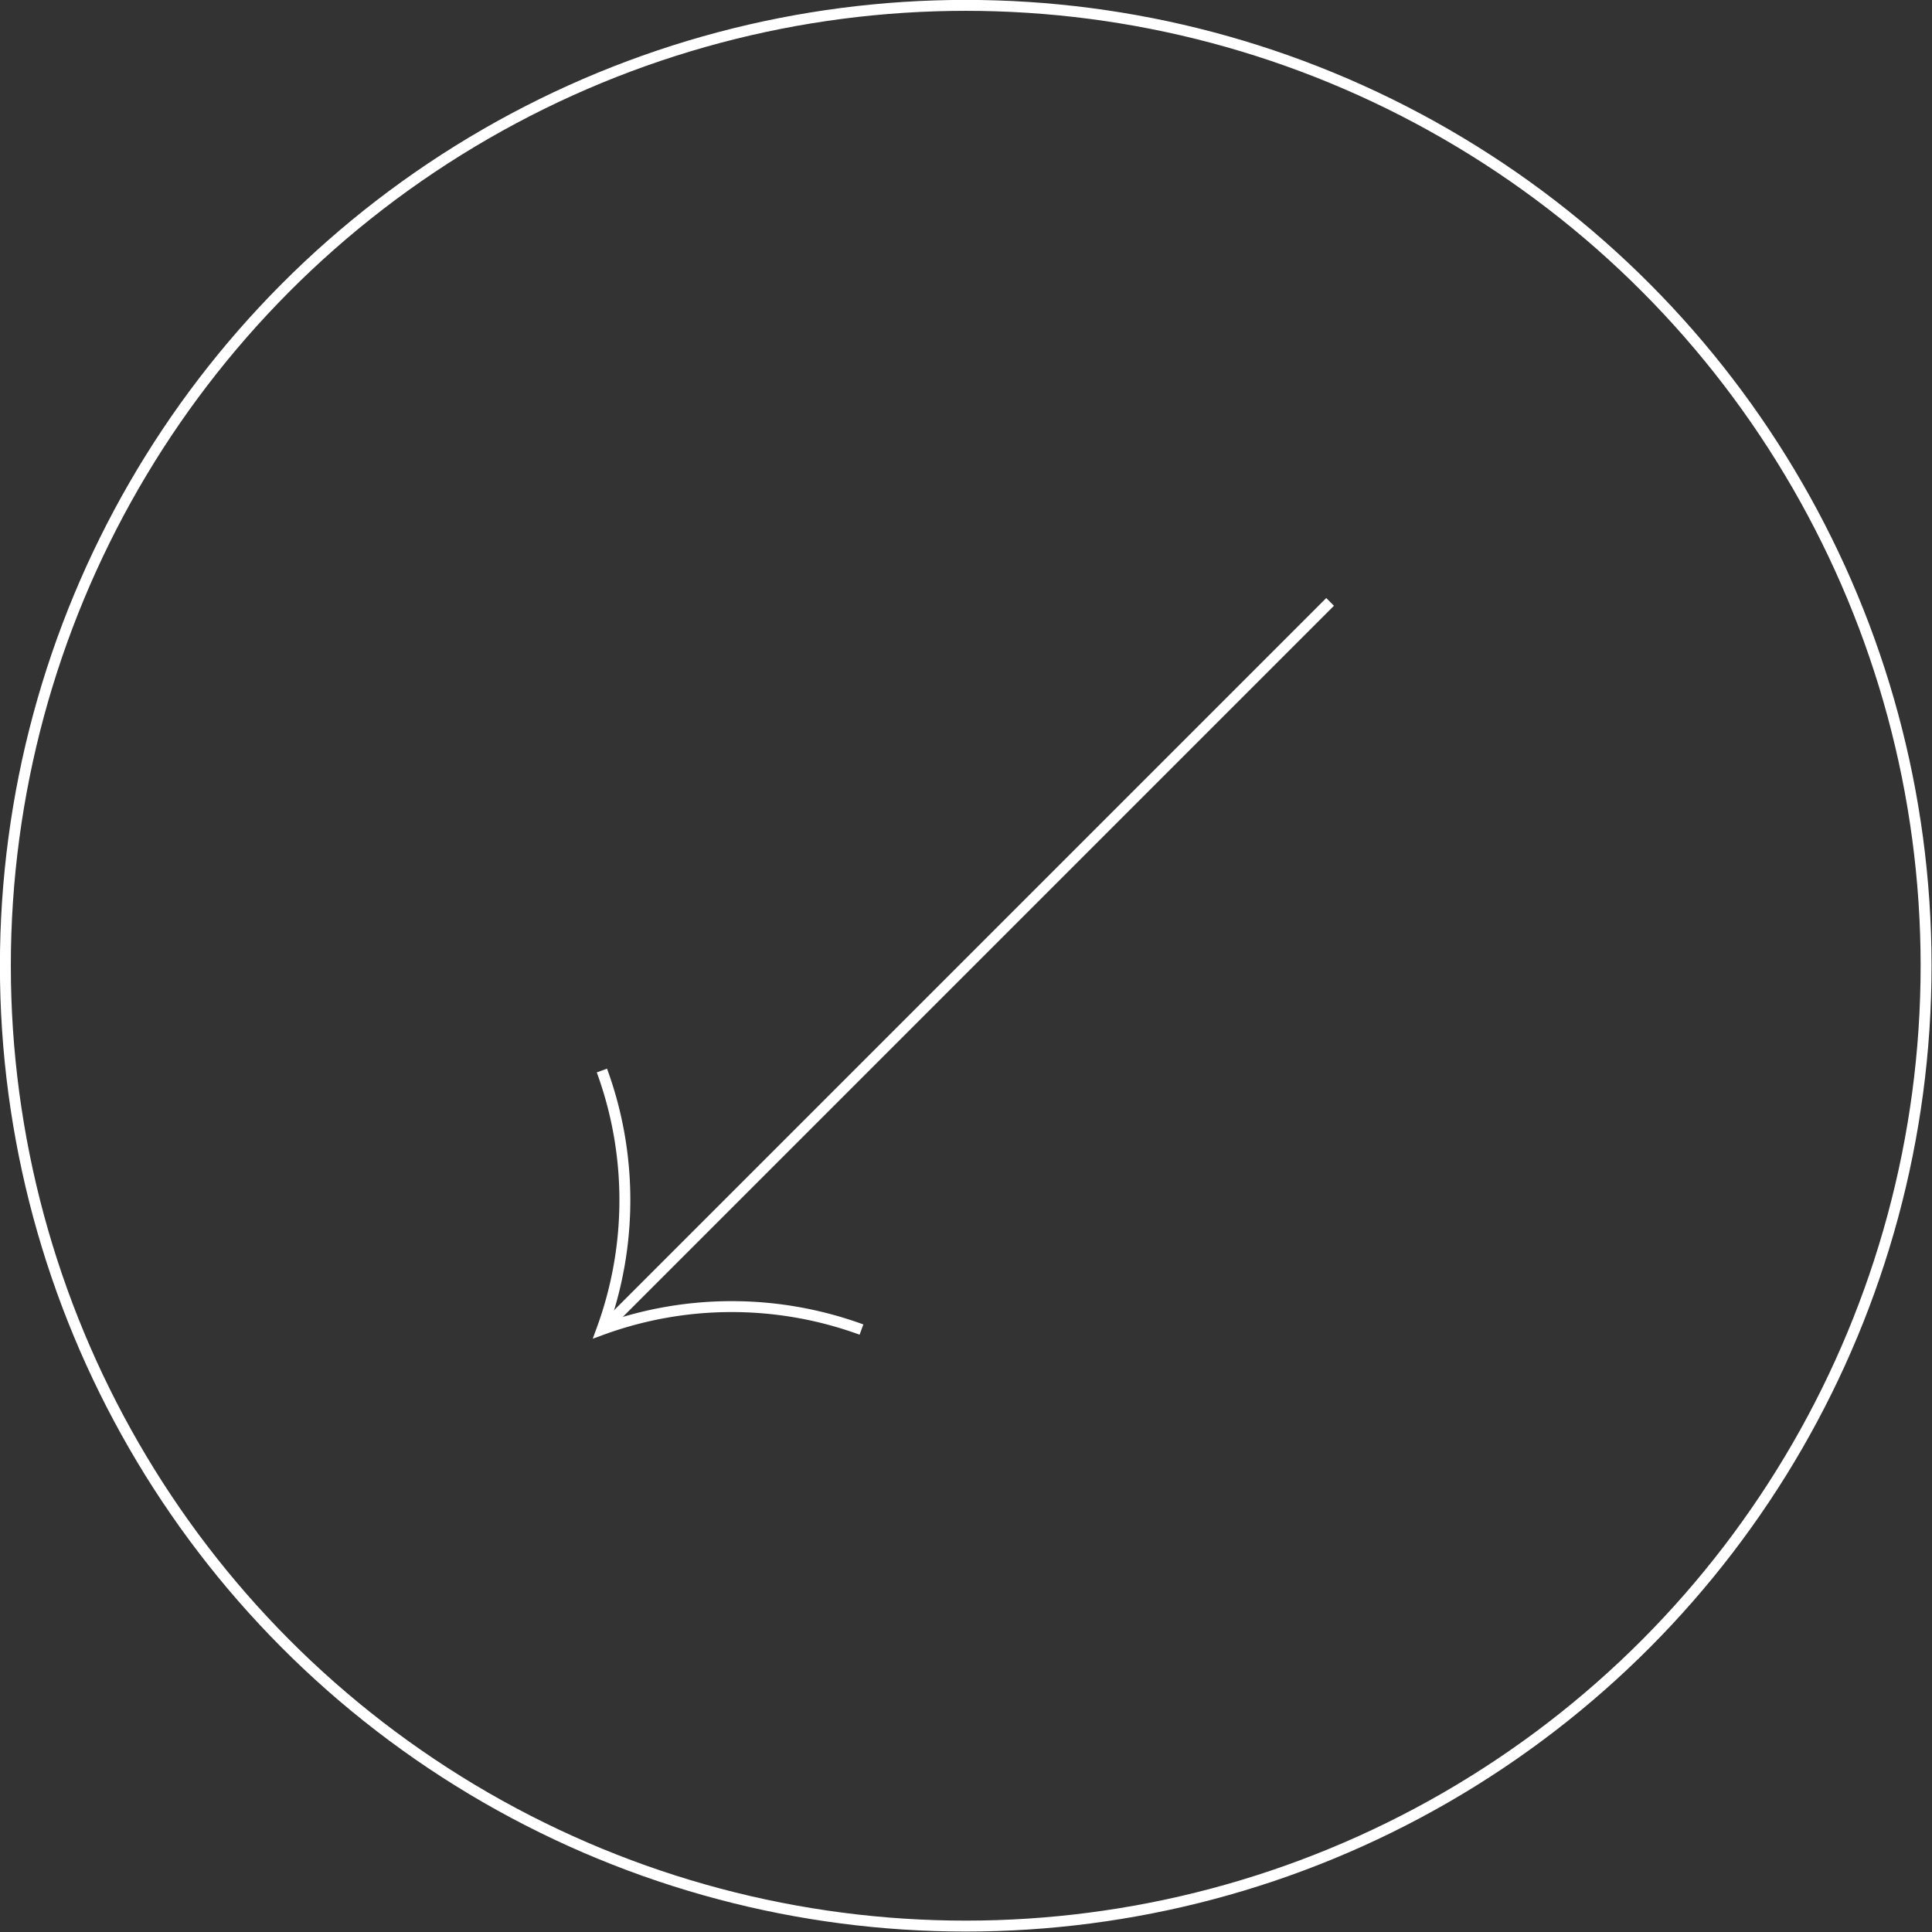 <?xml version="1.0" encoding="UTF-8"?> <svg xmlns="http://www.w3.org/2000/svg" id="Слой_1" data-name="Слой 1" width="359.5" height="359.5" viewBox="0 0 359.5 359.5"><rect x="0" y="0" width="359.5" height="359.5" fill="#333333" stroke="none"/> <title>Безымянный-1</title> <path d="M198.1,268.9a70.4,70.4,0,0,0-48.3,0,70.1,70.1,0,0,0,0-48.2" transform="translate(-37.8 -21.5)" style="fill:none;stroke:#fff;stroke-miterlimit:10;stroke-width:2.032px"></path> <line x1="247.5" y1="112" x2="113.5" y2="246" style="fill:none;stroke:#fff;stroke-miterlimit:10;stroke-width:2.032px"></line> <circle cx="179.7" cy="179.7" r="178.7" style="fill:none;stroke:#fff;stroke-miterlimit:10;stroke-width:2.032px"></circle> </svg> 